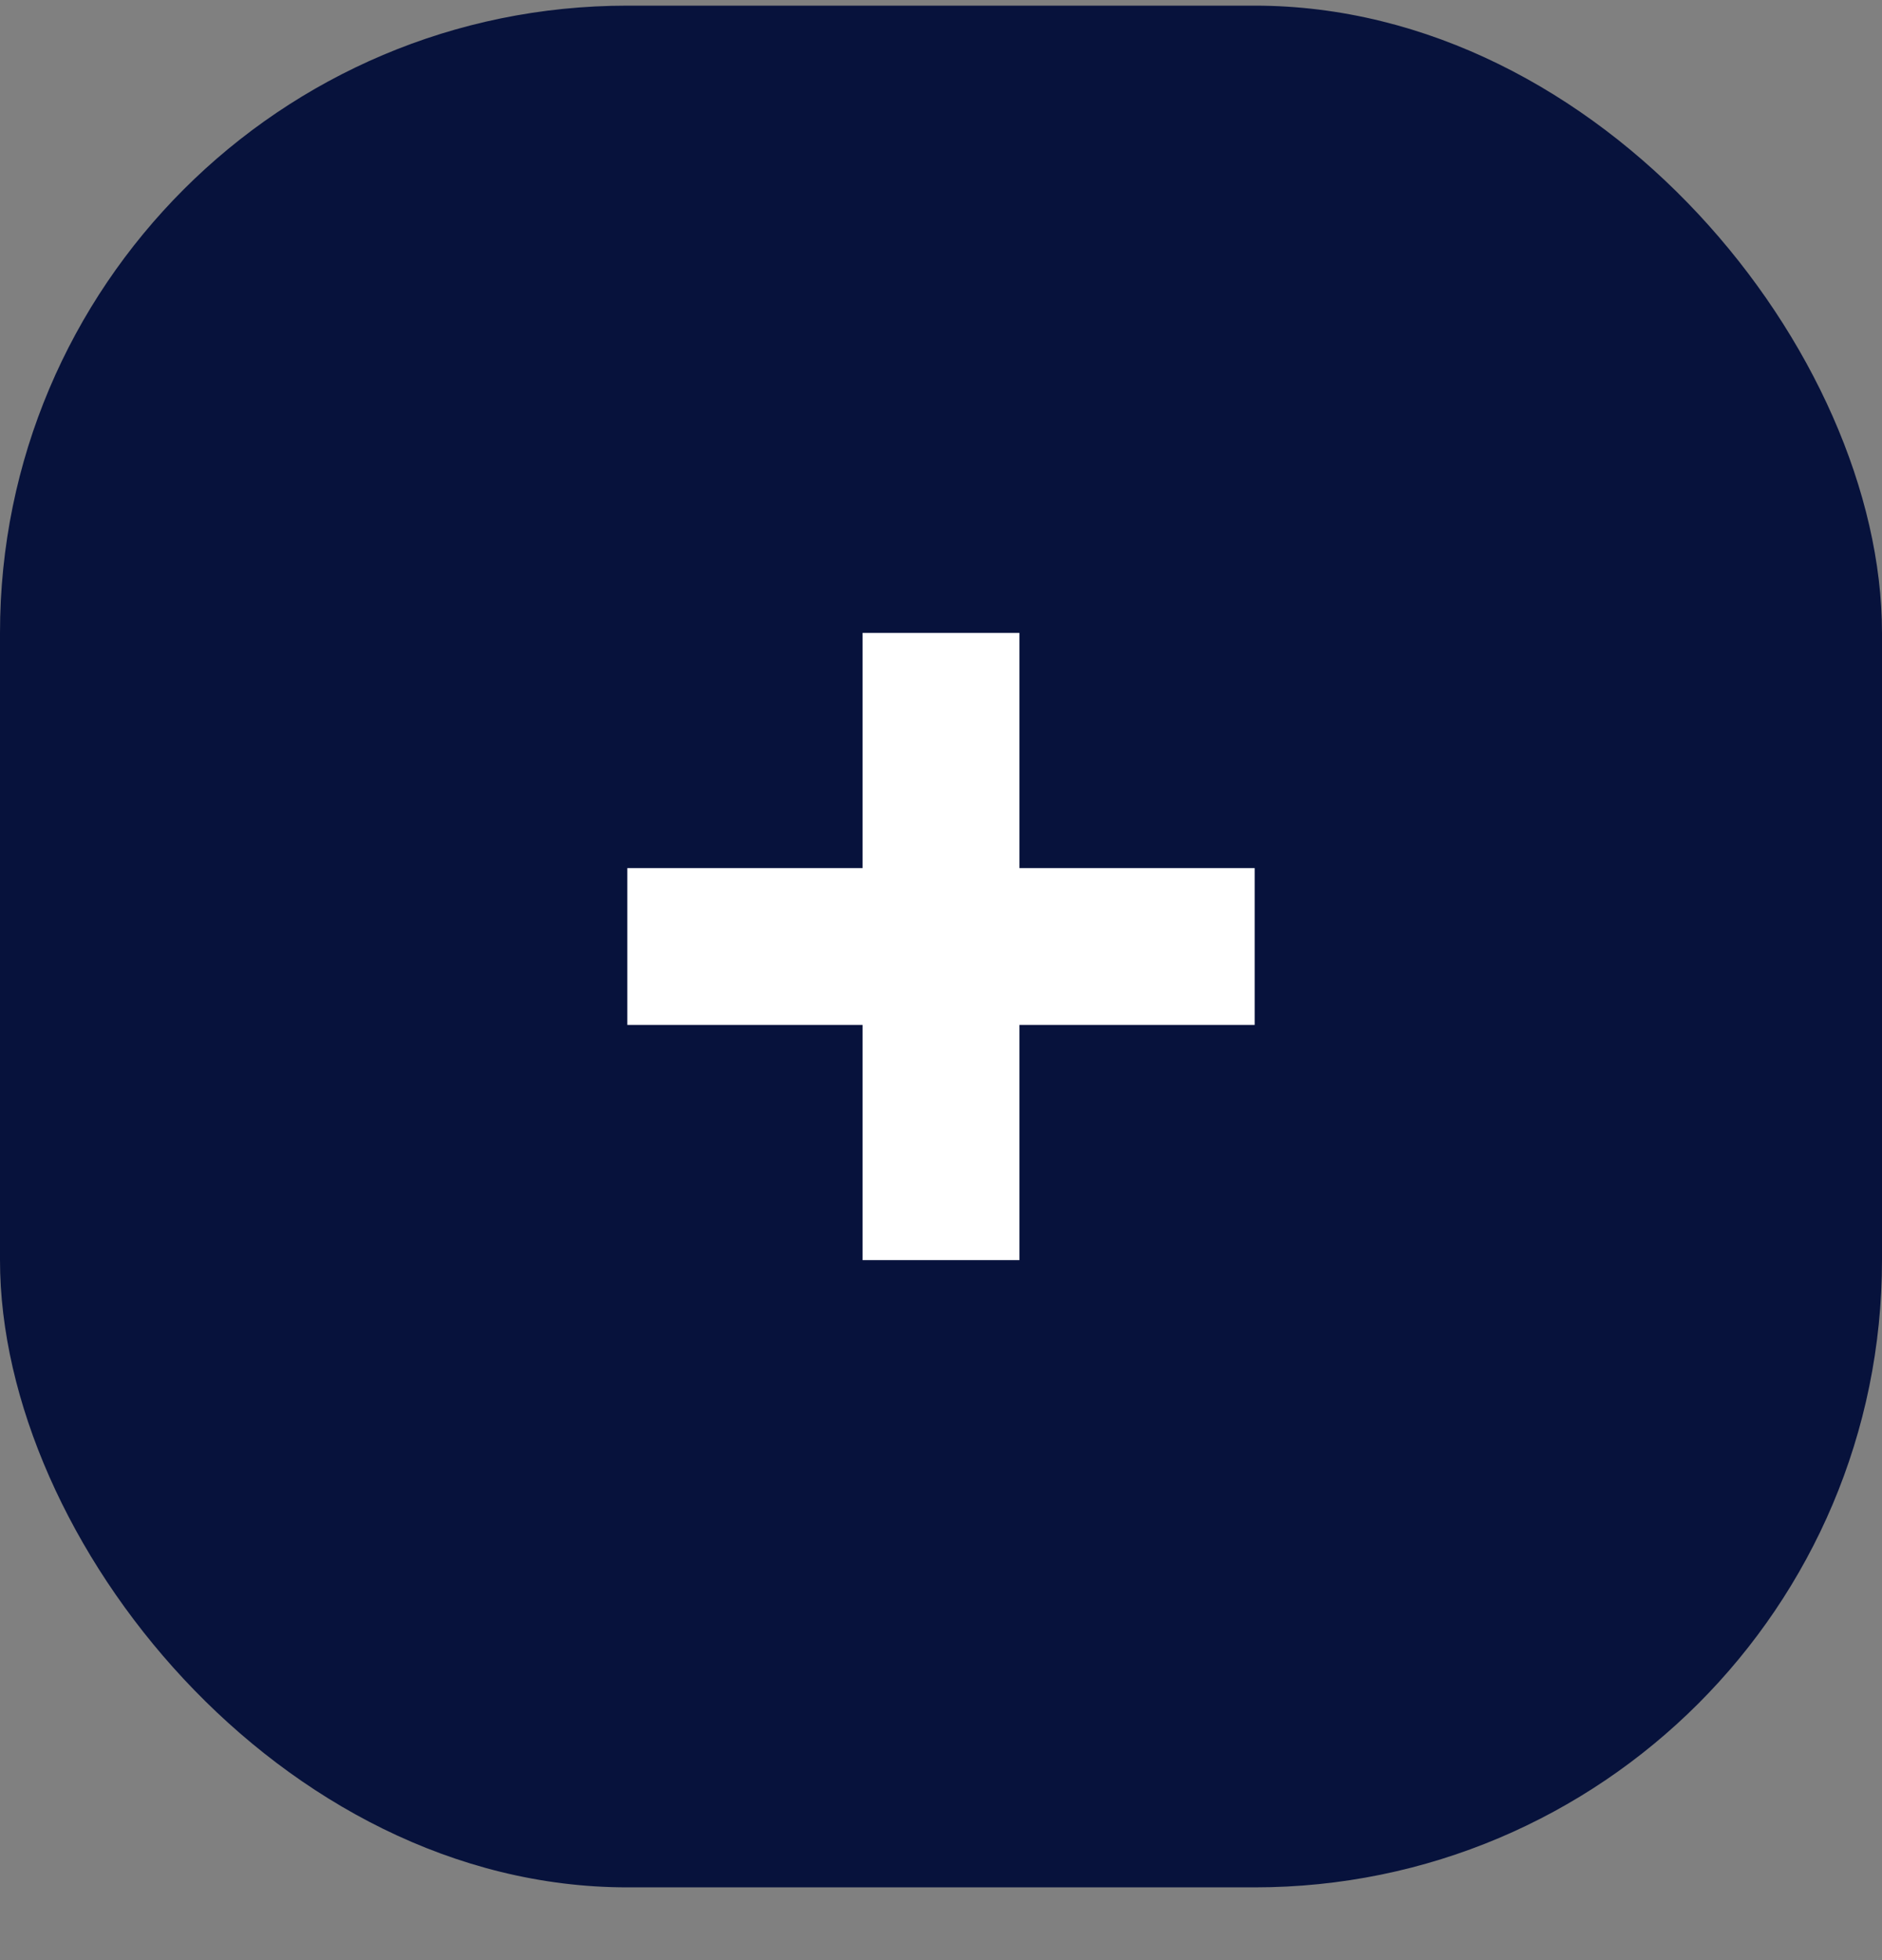 <svg width="24" height="25" viewBox="0 0 24 25" fill="none" xmlns="http://www.w3.org/2000/svg">
  <rect x="0" y="0" width="24" height="25" fill="#808080" stroke="none"/>
  <rect y="0.072" width="24" height="24" rx="8" fill="#07123C" />
  <rect x="8" y="11.072" width="8" height="2" fill="white" />
  <rect x="11" y="16.072" width="8" height="2" transform="rotate(-90 11 16.072)" fill="white" />
</svg>